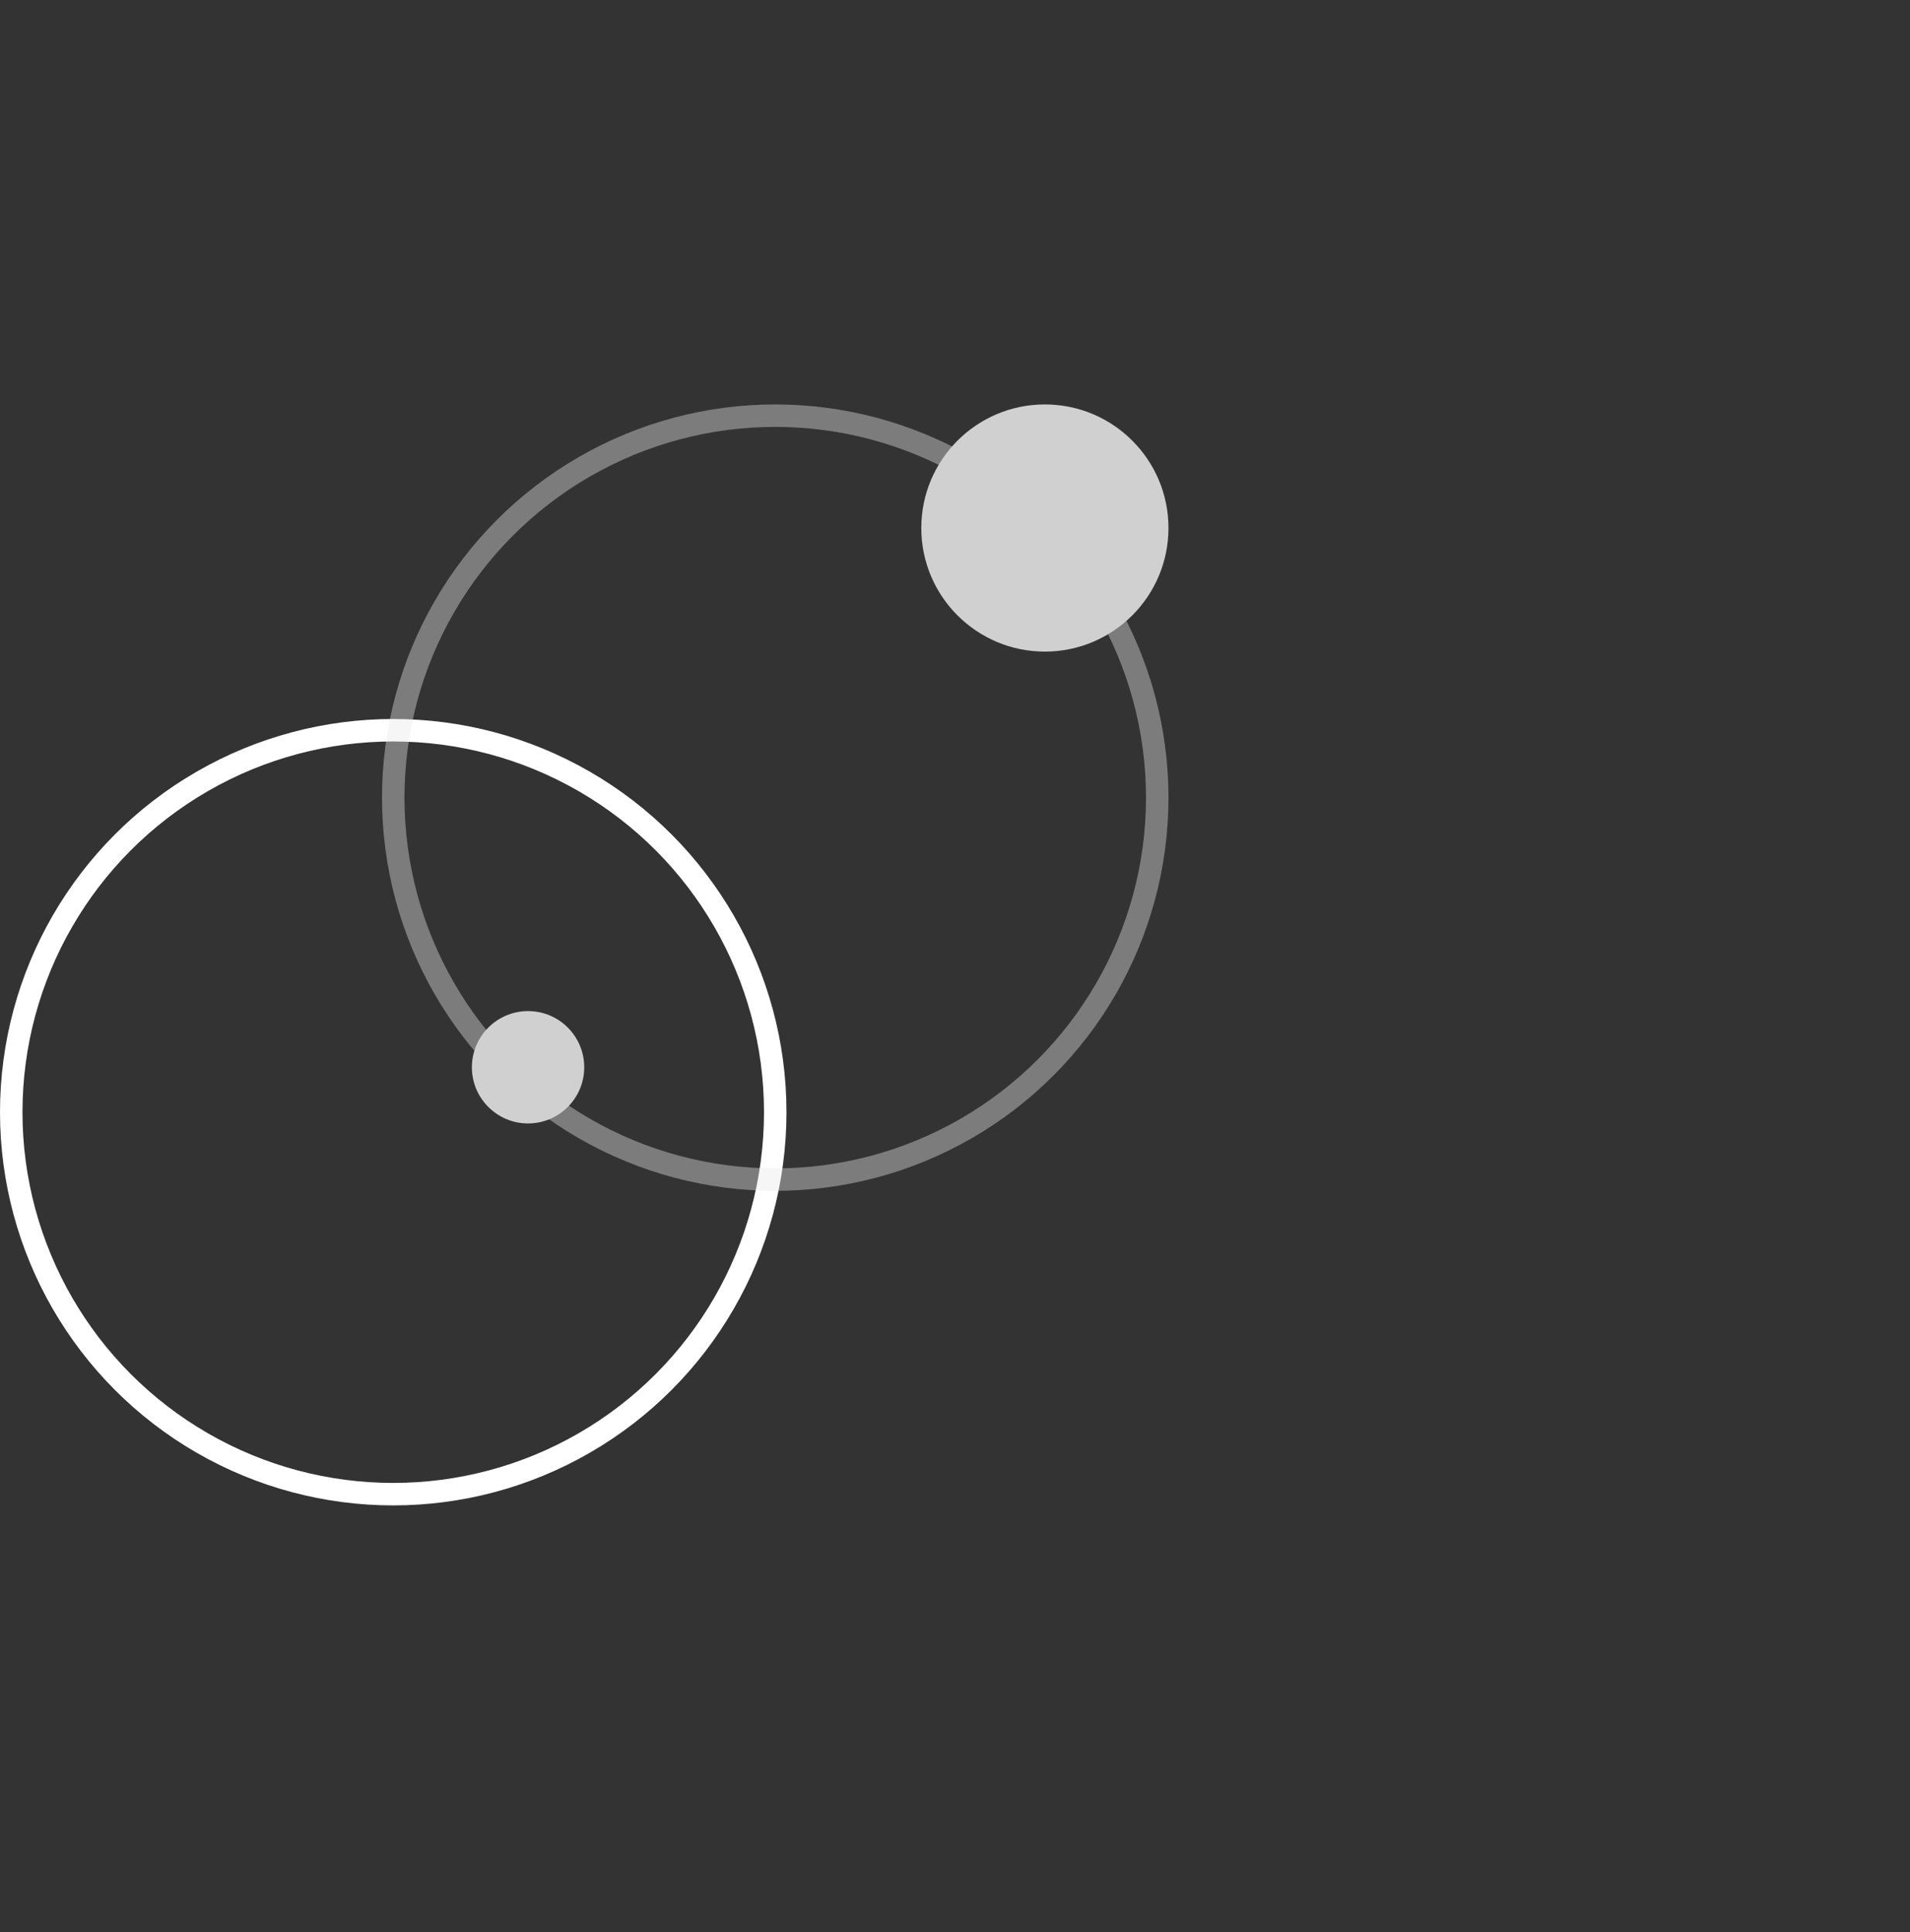 <?xml version="1.0" encoding="UTF-8"?>
<svg width="85px" height="86px" viewBox="0 0 85 86" version="1.1" xmlns="http://www.w3.org/2000/svg" xmlns:xlink="http://www.w3.org/1999/xlink">
    <rect x="0" y="0" width="85" height="86" fill="#333333" stroke="none"/>
    <title>Artboard</title>
    <g id="Artboard" stroke="none" stroke-width="1" fill="none" fill-rule="evenodd">
        <circle id="Oval" stroke="#FFFFFF" cx="17.5" cy="49.5" r="17"></circle>
        <circle id="Oval" stroke="#E8E8E8" opacity="0.4" cx="34.5" cy="35.5" r="17"></circle>
        <circle id="Oval" fill="#D0D0D0" cx="46.5" cy="23.5" r="5.5"></circle>
        <circle id="Oval" fill="#D0D0D0" cx="23.5" cy="47.5" r="2.5"></circle>
    </g>
</svg>